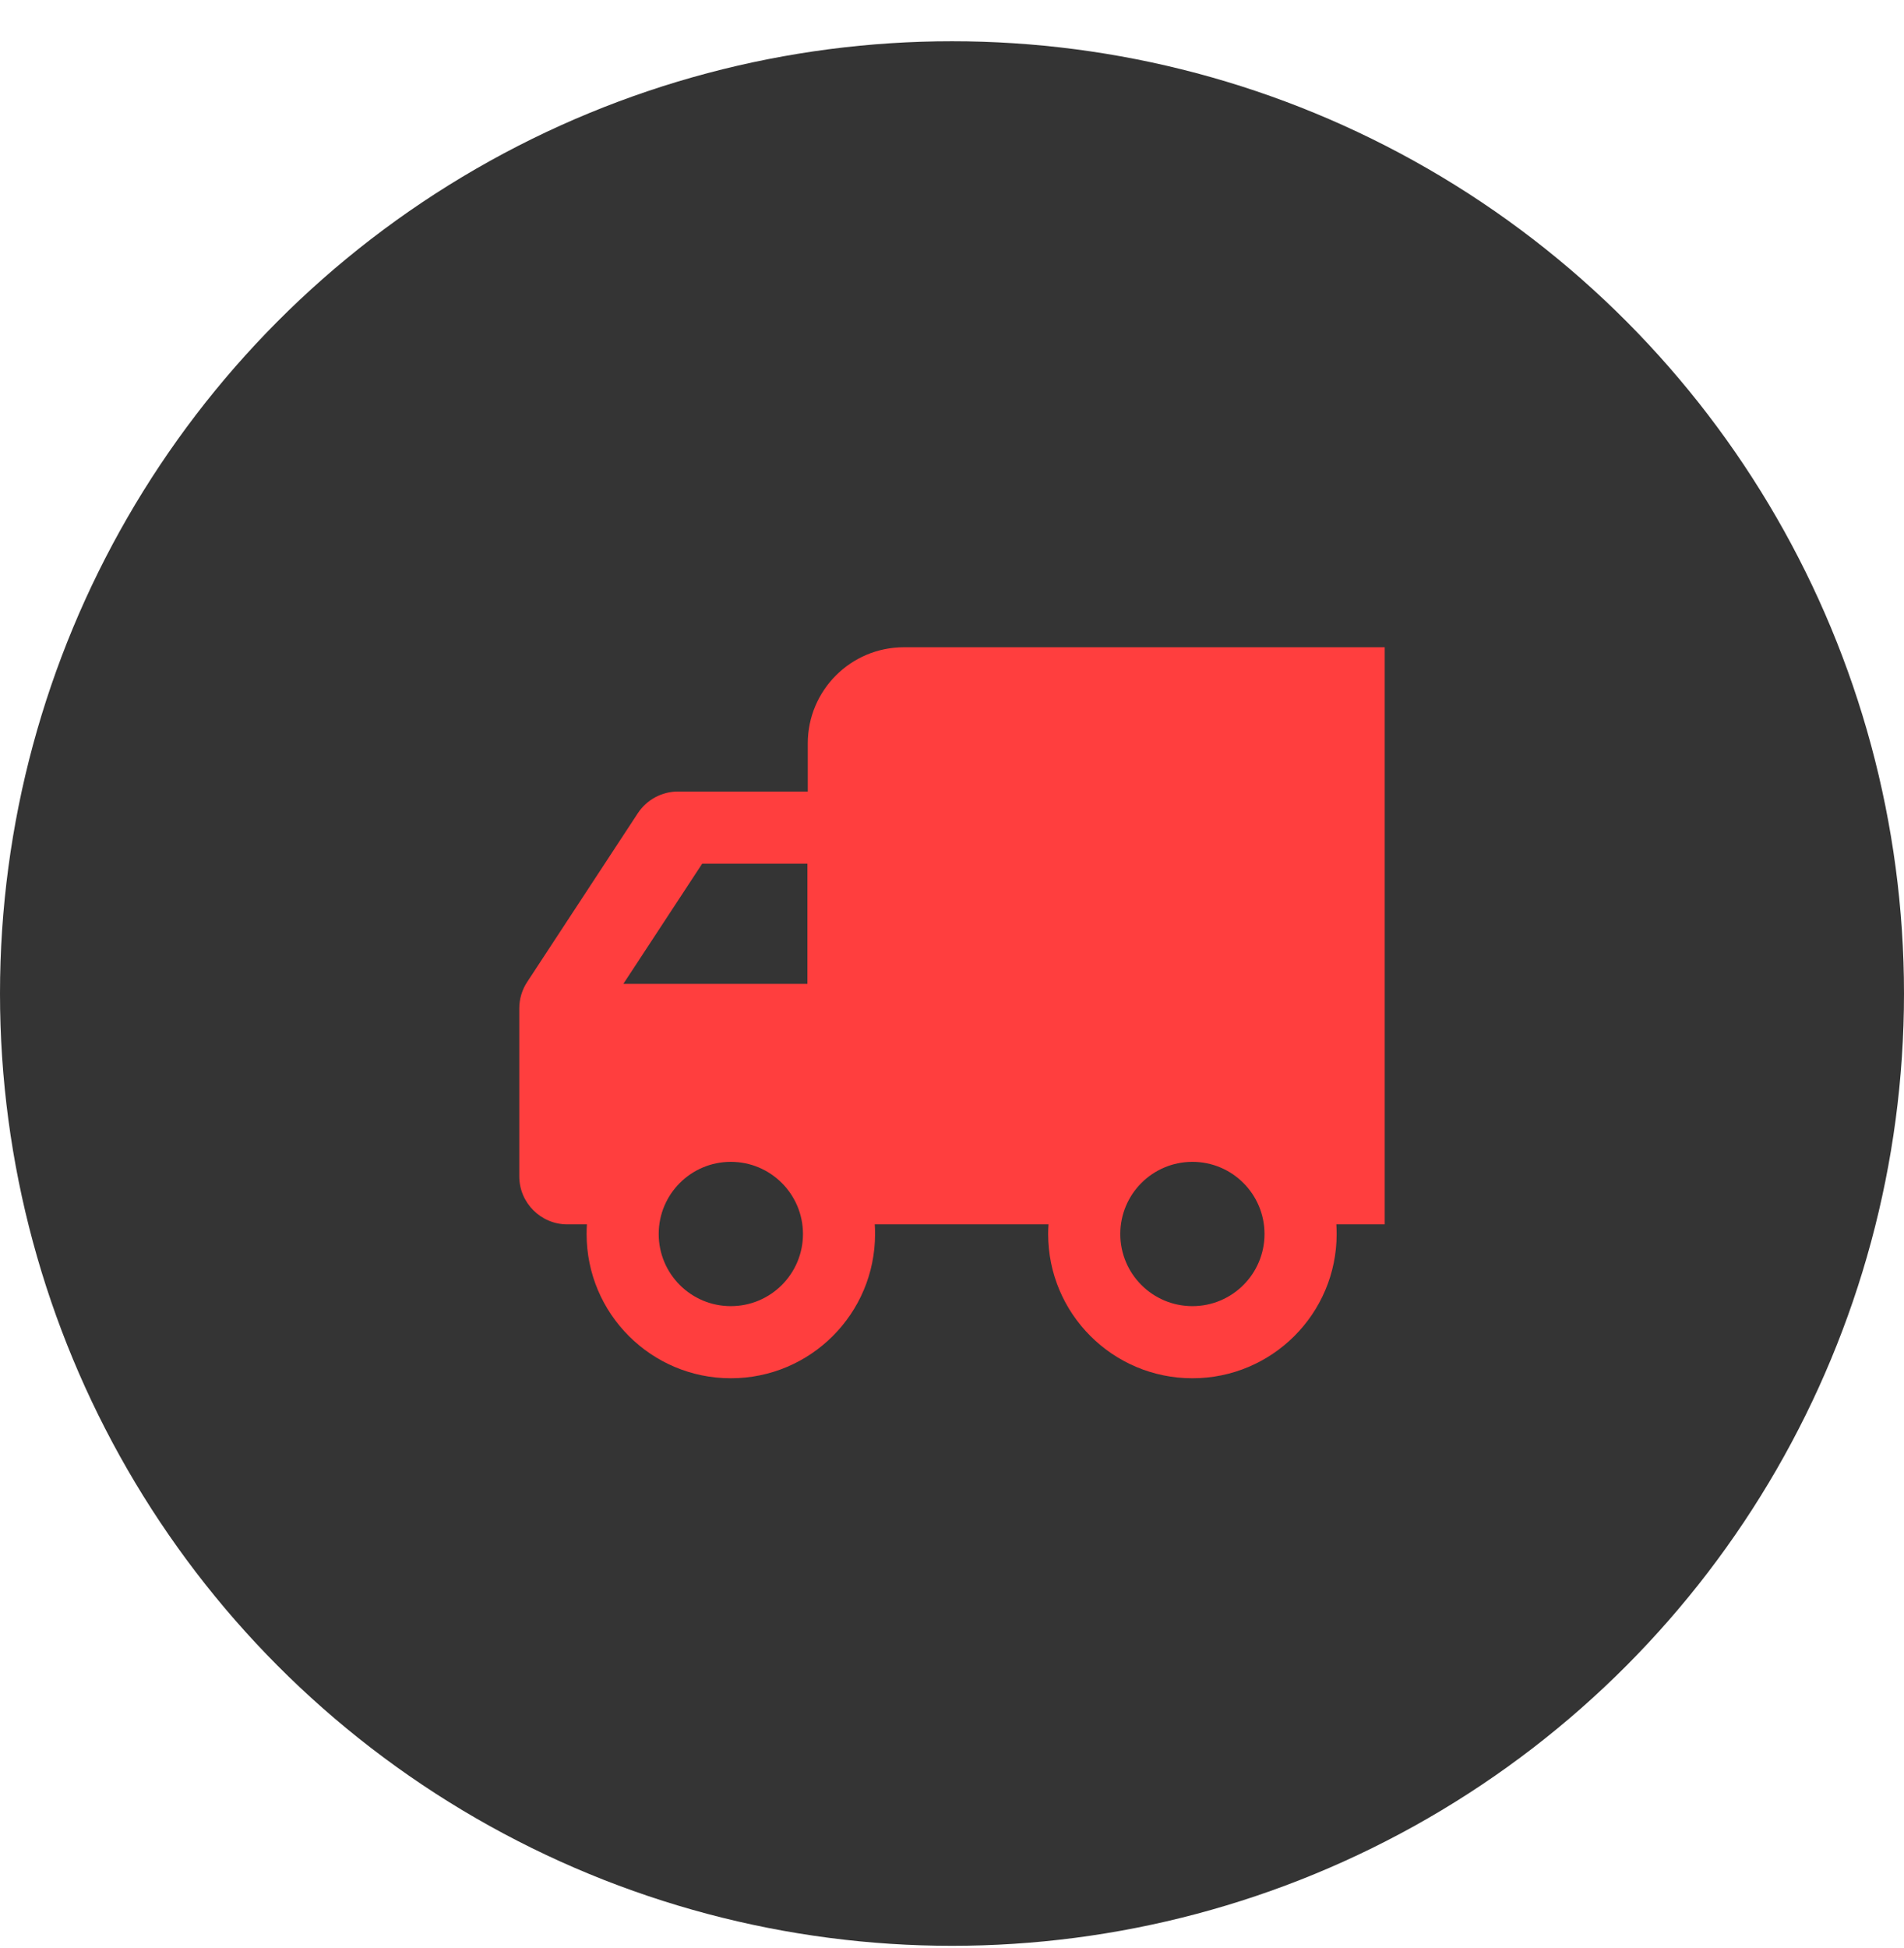 <svg width="44" height="45" viewBox="0 0 44 45" fill="none" xmlns="http://www.w3.org/2000/svg">
<circle cx="22" cy="22.953" r="22" fill="#343434"/>
<path fill-rule="evenodd" clip-rule="evenodd" d="M20.889 14.953C19.662 14.953 18.667 15.948 18.667 17.175V18.286H15.669C15.294 18.286 14.945 18.475 14.739 18.788L12.182 22.687C12.063 22.868 12 23.08 12 23.297V27.175C12 27.788 12.498 28.286 13.111 28.286H13.563C13.558 28.359 13.556 28.433 13.556 28.508C13.556 30.349 15.048 31.841 16.889 31.841C18.73 31.841 20.222 30.349 20.222 28.508C20.222 28.433 20.22 28.359 20.215 28.286H24.23C24.225 28.359 24.222 28.433 24.222 28.508C24.222 30.349 25.715 31.841 27.556 31.841C29.396 31.841 30.889 30.349 30.889 28.508C30.889 28.433 30.886 28.359 30.882 28.286H32V14.953H20.889ZM14.405 22.73L16.227 19.953H18.659V22.73H14.405ZM18.556 28.508C18.556 29.429 17.809 30.175 16.889 30.175C15.968 30.175 15.222 29.429 15.222 28.508C15.222 27.588 15.968 26.841 16.889 26.841C17.809 26.841 18.556 27.588 18.556 28.508ZM27.556 30.175C28.476 30.175 29.222 29.429 29.222 28.508C29.222 27.588 28.476 26.841 27.556 26.841C26.635 26.841 25.889 27.588 25.889 28.508C25.889 29.429 26.635 30.175 27.556 30.175Z" fill="#FF3E3E"/>
</svg>
